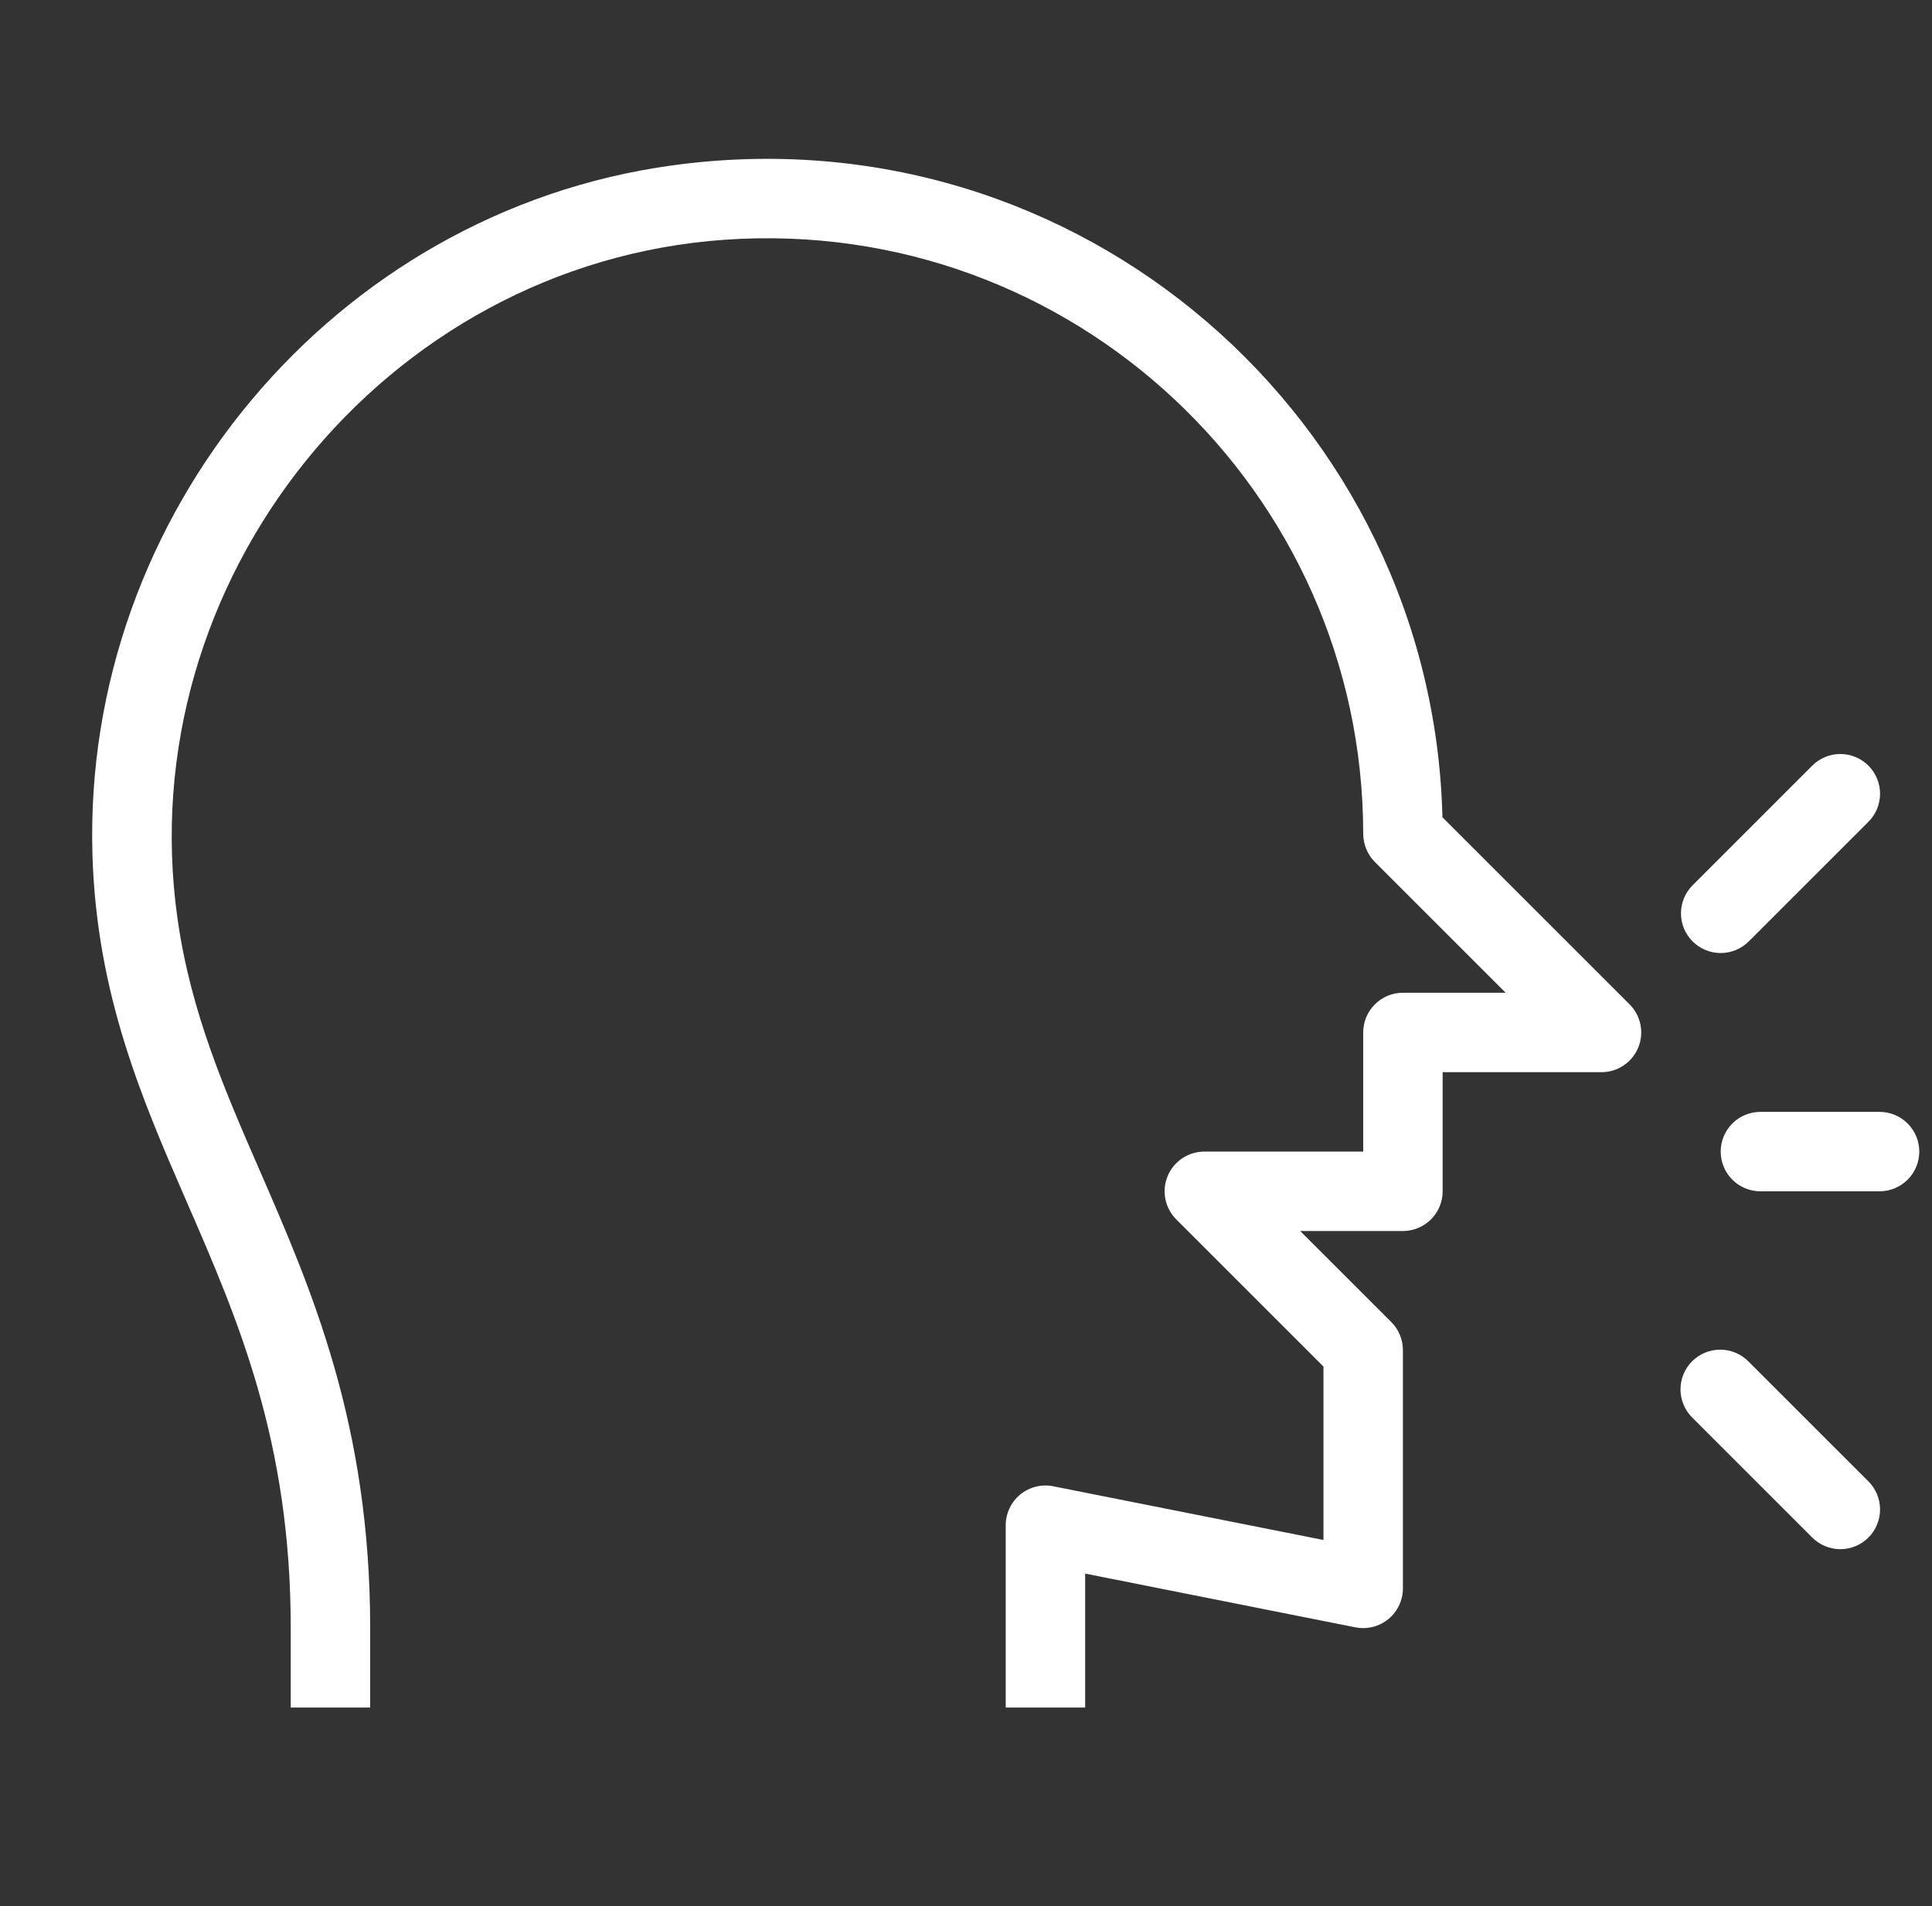 <svg xmlns="http://www.w3.org/2000/svg" width="76" height="75" viewBox="0 0 76 75" fill="none"><rect x="0" y="0" width="76" height="75" fill="#333333" stroke="none"/><g clip-path="url(#clip0_1079_12)"><path d="M66.583 37.042C66.29 36.749 66.125 36.352 66.125 35.938C66.125 35.523 66.29 35.126 66.583 34.833L71.27 30.145C71.414 29.996 71.587 29.877 71.778 29.795C71.968 29.713 72.173 29.67 72.381 29.668C72.588 29.667 72.794 29.706 72.986 29.785C73.178 29.863 73.352 29.979 73.499 30.126C73.646 30.273 73.762 30.447 73.84 30.639C73.919 30.831 73.958 31.037 73.957 31.244C73.955 31.452 73.912 31.657 73.83 31.848C73.748 32.038 73.629 32.211 73.48 32.355L68.792 37.042C68.499 37.335 68.102 37.5 67.688 37.5C67.273 37.5 66.876 37.335 66.583 37.042ZM14.562 67.188V64.062C14.562 56.039 12.255 50.737 10.219 46.061C8.833 42.878 7.506 39.833 6.984 36.155C5.094 22.85 15.109 10.369 28.515 9.433C42.184 8.48 53.611 19.323 53.625 32.789C53.625 33.211 53.784 33.617 54.083 33.917L59.228 39.062H55.187C54.773 39.062 54.376 39.227 54.083 39.52C53.789 39.813 53.625 40.211 53.625 40.625V45.312H47.375C47.066 45.313 46.764 45.404 46.507 45.576C46.25 45.748 46.05 45.992 45.932 46.277C45.813 46.562 45.782 46.877 45.843 47.18C45.903 47.483 46.052 47.761 46.27 47.98L52.062 53.772V60.595L41.43 58.481C41.203 58.436 40.969 58.442 40.745 58.498C40.522 58.554 40.313 58.659 40.134 58.806C39.956 58.952 39.812 59.136 39.713 59.345C39.614 59.553 39.563 59.782 39.562 60.012V67.188H42.687V61.917L53.32 64.033C53.547 64.077 53.78 64.071 54.004 64.015C54.228 63.958 54.437 63.853 54.615 63.707C54.794 63.56 54.938 63.376 55.036 63.167C55.135 62.959 55.187 62.731 55.187 62.5V53.125C55.187 52.711 55.023 52.313 54.73 52.02L51.147 48.438H55.187C55.602 48.438 55.999 48.273 56.292 47.98C56.585 47.687 56.75 47.289 56.75 46.875V42.188H63C63.309 42.188 63.611 42.096 63.868 41.924C64.125 41.752 64.325 41.508 64.443 41.223C64.561 40.937 64.592 40.623 64.532 40.32C64.472 40.017 64.323 39.739 64.105 39.52L56.742 32.158C56.362 16.583 42.511 4.287 26.423 6.511C13.141 8.344 3.237 20.234 3.637 33.633C3.801 39.152 5.606 43.295 7.353 47.308C9.359 51.92 11.437 56.691 11.437 64.062V67.188H14.562ZM68.792 53.583C68.648 53.434 68.476 53.315 68.285 53.233C68.094 53.151 67.889 53.108 67.682 53.106C67.474 53.104 67.269 53.144 67.076 53.222C66.885 53.301 66.71 53.417 66.563 53.563C66.417 53.71 66.301 53.885 66.222 54.077C66.144 54.269 66.104 54.474 66.106 54.682C66.108 54.889 66.151 55.094 66.233 55.285C66.314 55.476 66.433 55.648 66.583 55.792L71.27 60.48C71.414 60.629 71.587 60.748 71.778 60.83C71.968 60.912 72.173 60.955 72.381 60.957C72.588 60.958 72.794 60.919 72.986 60.84C73.178 60.762 73.352 60.646 73.499 60.499C73.646 60.352 73.762 60.178 73.84 59.986C73.919 59.794 73.958 59.588 73.957 59.381C73.955 59.173 73.912 58.968 73.83 58.777C73.748 58.587 73.629 58.414 73.48 58.27L68.792 53.583ZM73.937 43.75H69.25C68.835 43.75 68.438 43.914 68.145 44.208C67.852 44.501 67.688 44.898 67.688 45.312C67.688 45.727 67.852 46.124 68.145 46.417C68.438 46.71 68.835 46.875 69.25 46.875H73.937C74.352 46.875 74.749 46.71 75.042 46.417C75.335 46.124 75.5 45.727 75.5 45.312C75.5 44.898 75.335 44.501 75.042 44.208C74.749 43.914 74.352 43.75 73.937 43.75Z" fill="white"></path></g><defs><clipPath id="clip0_1079_12"><rect width="75" height="75" fill="white" transform="translate(0.5)"></rect></clipPath></defs></svg>